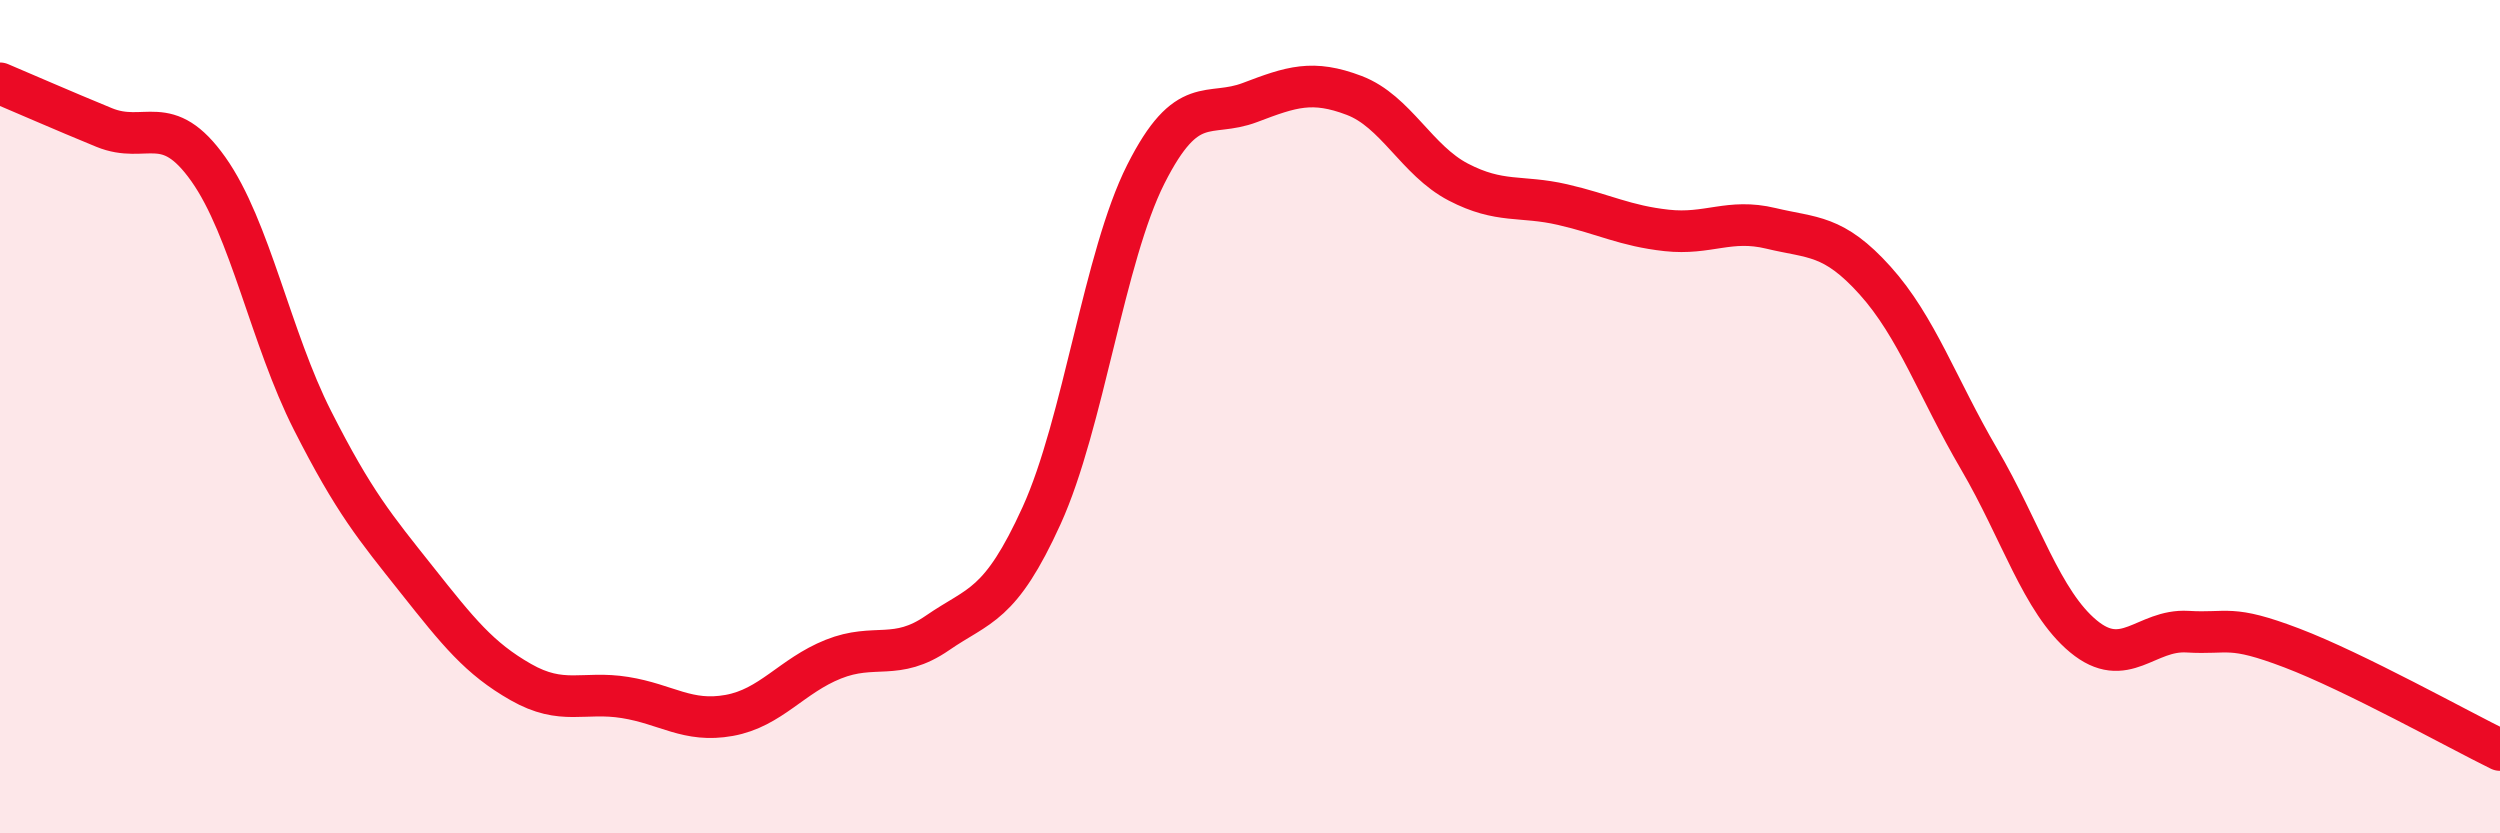 
    <svg width="60" height="20" viewBox="0 0 60 20" xmlns="http://www.w3.org/2000/svg">
      <path
        d="M 0,2 C 0.5,2.21 1.5,2.65 2.5,3.06 C 3.5,3.47 4,2.65 5,4.06 C 6,5.47 6.5,8.12 7.5,10.09 C 8.5,12.06 9,12.65 10,13.91 C 11,15.17 11.5,15.8 12.5,16.37 C 13.5,16.94 14,16.58 15,16.74 C 16,16.9 16.5,17.35 17.5,17.17 C 18.5,16.99 19,16.22 20,15.82 C 21,15.42 21.5,15.88 22.5,15.19 C 23.5,14.5 24,14.57 25,12.37 C 26,10.17 26.5,6.16 27.5,4.18 C 28.5,2.2 29,2.84 30,2.46 C 31,2.08 31.5,1.91 32.5,2.29 C 33.5,2.67 34,3.85 35,4.37 C 36,4.89 36.5,4.68 37.5,4.91 C 38.5,5.14 39,5.42 40,5.53 C 41,5.64 41.5,5.24 42.5,5.48 C 43.5,5.72 44,5.62 45,6.73 C 46,7.84 46.5,9.31 47.5,11.02 C 48.5,12.73 49,14.44 50,15.27 C 51,16.1 51.5,15.1 52.5,15.16 C 53.5,15.22 53.5,14.98 55,15.55 C 56.5,16.12 59,17.51 60,18L60 20L0 20Z"
        fill="#EB0A25"
        opacity="0.1"
        stroke-linecap="round"
        stroke-linejoin="round"
      />
      <path
        d="M 0,2 C 0.5,2.21 1.5,2.65 2.5,3.06 C 3.5,3.47 4,2.65 5,4.06 C 6,5.47 6.5,8.12 7.5,10.09 C 8.5,12.06 9,12.65 10,13.91 C 11,15.17 11.5,15.8 12.5,16.37 C 13.5,16.94 14,16.58 15,16.74 C 16,16.9 16.5,17.35 17.5,17.17 C 18.5,16.99 19,16.22 20,15.82 C 21,15.42 21.5,15.88 22.5,15.19 C 23.5,14.5 24,14.57 25,12.37 C 26,10.17 26.5,6.16 27.5,4.18 C 28.5,2.2 29,2.84 30,2.46 C 31,2.08 31.5,1.91 32.5,2.29 C 33.5,2.67 34,3.85 35,4.37 C 36,4.89 36.5,4.68 37.5,4.91 C 38.5,5.14 39,5.42 40,5.53 C 41,5.64 41.5,5.24 42.5,5.48 C 43.5,5.72 44,5.62 45,6.73 C 46,7.84 46.5,9.31 47.5,11.02 C 48.5,12.73 49,14.44 50,15.27 C 51,16.1 51.5,15.1 52.5,15.16 C 53.5,15.22 53.5,14.98 55,15.55 C 56.5,16.12 59,17.51 60,18"
        stroke="#EB0A25"
        stroke-width="1"
        fill="none"
        stroke-linecap="round"
        stroke-linejoin="round"
      />
    </svg>
  